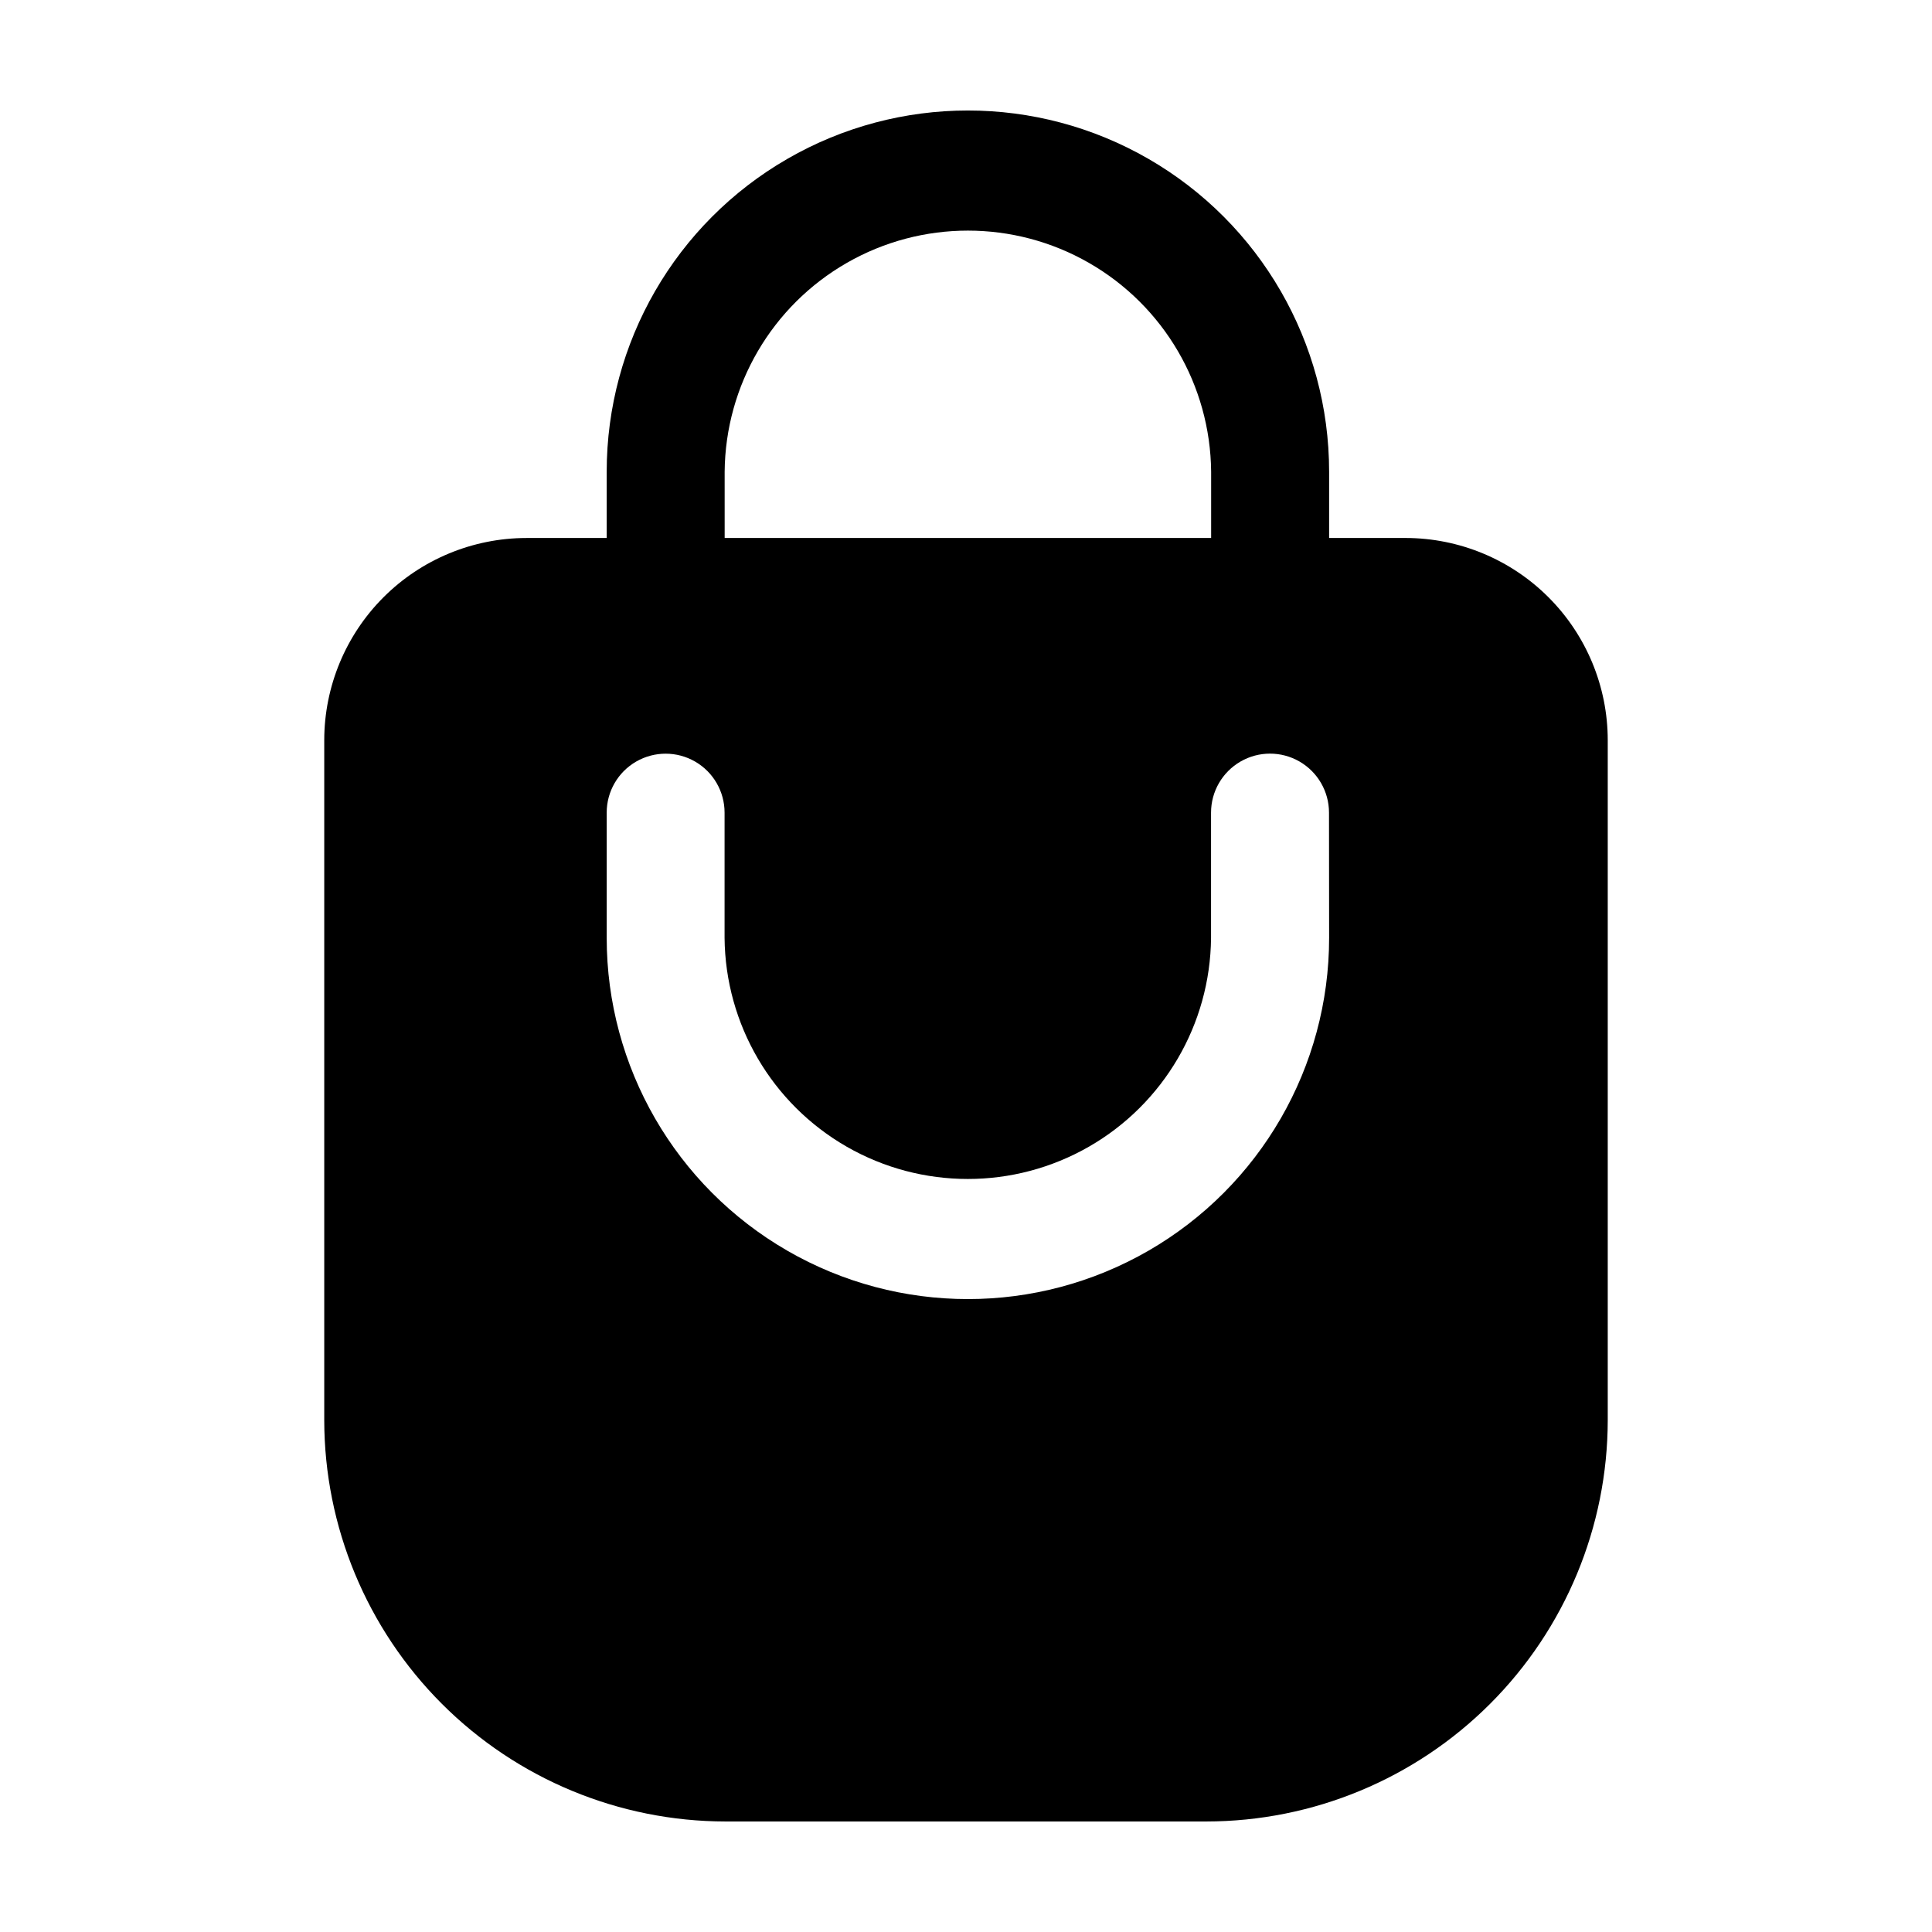 <?xml version="1.0" encoding="UTF-8"?>
<!-- Uploaded to: ICON Repo, www.svgrepo.com, Generator: ICON Repo Mixer Tools -->
<svg fill="#000000" width="800px" height="800px" version="1.1" viewBox="144 144 512 512" xmlns="http://www.w3.org/2000/svg">
 <path d="m516.51 286.57h-20.281v-17.562c0-34.199-18.246-65.801-47.863-82.898-29.617-17.102-66.105-17.102-95.723 0-29.617 17.098-47.863 48.699-47.863 82.898v17.566h-21.289c-14.199 0.02-27.812 5.664-37.855 15.703-10.039 10.043-15.688 23.652-15.707 37.852v180.28c0.039 28.184 11.258 55.203 31.188 75.133 19.934 19.93 46.957 31.137 75.145 31.168h127.46-0.004c28.191-0.023 55.219-11.23 75.156-31.16 19.938-19.93 31.156-46.953 31.195-75.141v-180.28c-0.016-14.199-5.664-27.812-15.707-37.852-10.039-10.043-23.652-15.691-37.855-15.707zm-180.47-17.562c0.203-22.895 12.535-43.961 32.395-55.352 19.859-11.387 44.273-11.387 64.133 0 19.859 11.391 32.191 32.457 32.395 55.352v17.566h-128.92zm160.19 123.54c0 34.199-18.246 65.801-47.863 82.898-29.617 17.098-66.105 17.098-95.723 0s-47.863-48.699-47.863-82.898v-33.195c0-5.582 2.977-10.738 7.809-13.527 4.832-2.789 10.789-2.789 15.621 0 4.832 2.789 7.809 7.945 7.809 13.527v33.195c0.203 22.895 12.531 43.961 32.391 55.352 19.863 11.387 44.273 11.387 64.137 0 19.859-11.391 32.188-32.457 32.391-55.352v-33.195c0-5.586 2.981-10.746 7.816-13.539 4.836-2.793 10.793-2.793 15.629 0 4.836 2.793 7.816 7.953 7.816 13.539z"/>
</svg>
